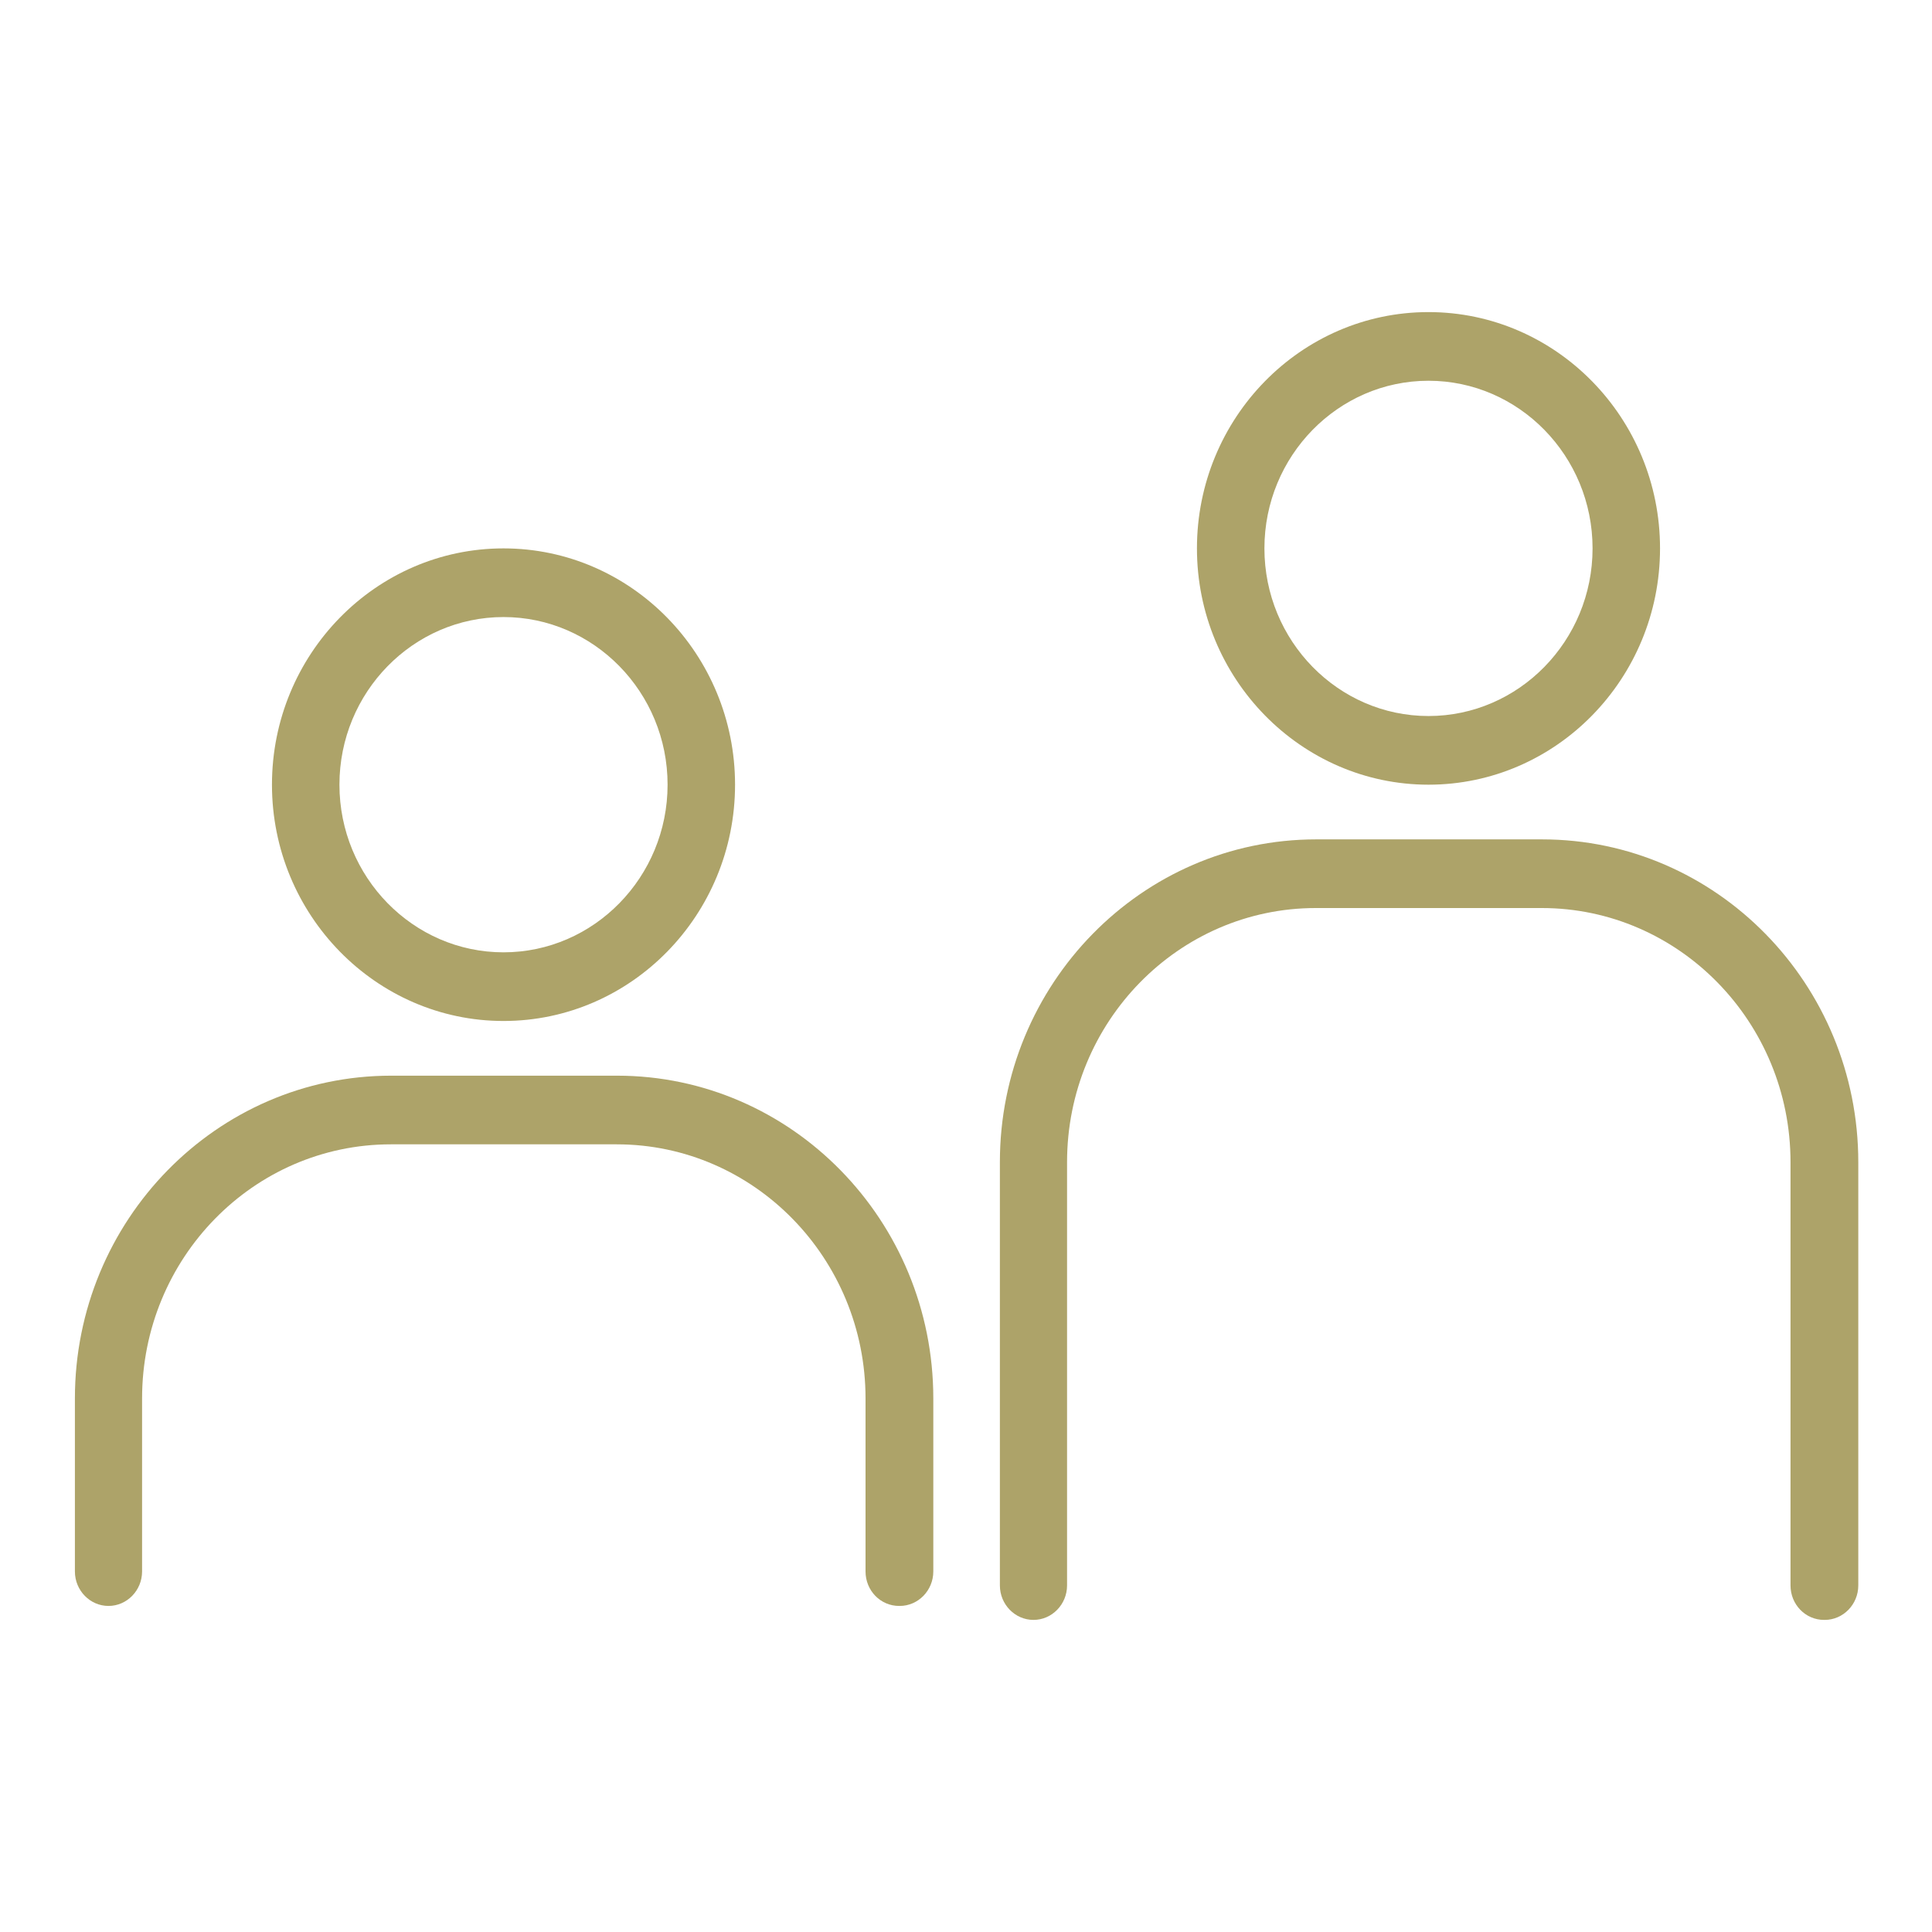 <?xml version="1.0" encoding="UTF-8"?>
<svg id="_レイヤー_2" data-name="レイヤー 2" xmlns="http://www.w3.org/2000/svg" viewBox="0 0 65 65">
  <defs>
    <style>
      .cls-1 {
        fill: none;
      }

      .cls-1, .cls-2 {
        stroke-width: 0px;
      }

      .cls-2 {
        fill: #ada369;
      }
    </style>
  </defs>
  <g id="_1" data-name="1">
    <g>
      <g>
        <path class="cls-2" d="M16.94,34.35c-4.29,0-7.79-3.57-7.79-7.95s3.49-7.95,7.79-7.95,7.79,3.57,7.79,7.95-3.49,7.95-7.79,7.95ZM16.94,20.76c-3.04,0-5.52,2.53-5.52,5.64s2.48,5.64,5.52,5.64,5.52-2.53,5.52-5.64-2.48-5.64-5.52-5.64Z"/>
        <path class="cls-2" d="M30.25,54.03c-.63,0-1.13-.52-1.13-1.16v-5.82c0-4.71-3.75-8.55-8.37-8.55h-7.6c-4.62,0-8.37,3.83-8.37,8.55v5.82c0,.64-.51,1.16-1.13,1.16s-1.13-.52-1.13-1.16v-5.82c0-5.99,4.77-10.86,10.64-10.86h7.6c5.87,0,10.64,4.87,10.64,10.86v5.82c0,.64-.51,1.16-1.13,1.16Z"/>
        <path class="cls-2" d="M48.06,26.4c-4.29,0-7.79-3.57-7.79-7.95s3.49-7.95,7.79-7.95,7.79,3.57,7.79,7.95-3.49,7.95-7.79,7.95ZM48.06,12.81c-3.04,0-5.52,2.53-5.52,5.64s2.48,5.64,5.52,5.64,5.52-2.53,5.52-5.64-2.48-5.64-5.52-5.64Z"/>
        <path class="cls-2" d="M61.37,54.5c-.63,0-1.13-.52-1.13-1.16v-14.24c0-4.71-3.75-8.55-8.37-8.55h-7.6c-4.62,0-8.37,3.83-8.37,8.55v14.24c0,.64-.51,1.16-1.13,1.16s-1.13-.52-1.13-1.16v-14.24c0-5.99,4.77-10.86,10.64-10.86h7.6c5.87,0,10.64,4.87,10.64,10.86v14.24c0,.64-.51,1.16-1.13,1.16Z"/>
      </g>
      <rect class="cls-1" y="0" width="65" height="65"/>
    </g>
  </g>
</svg>